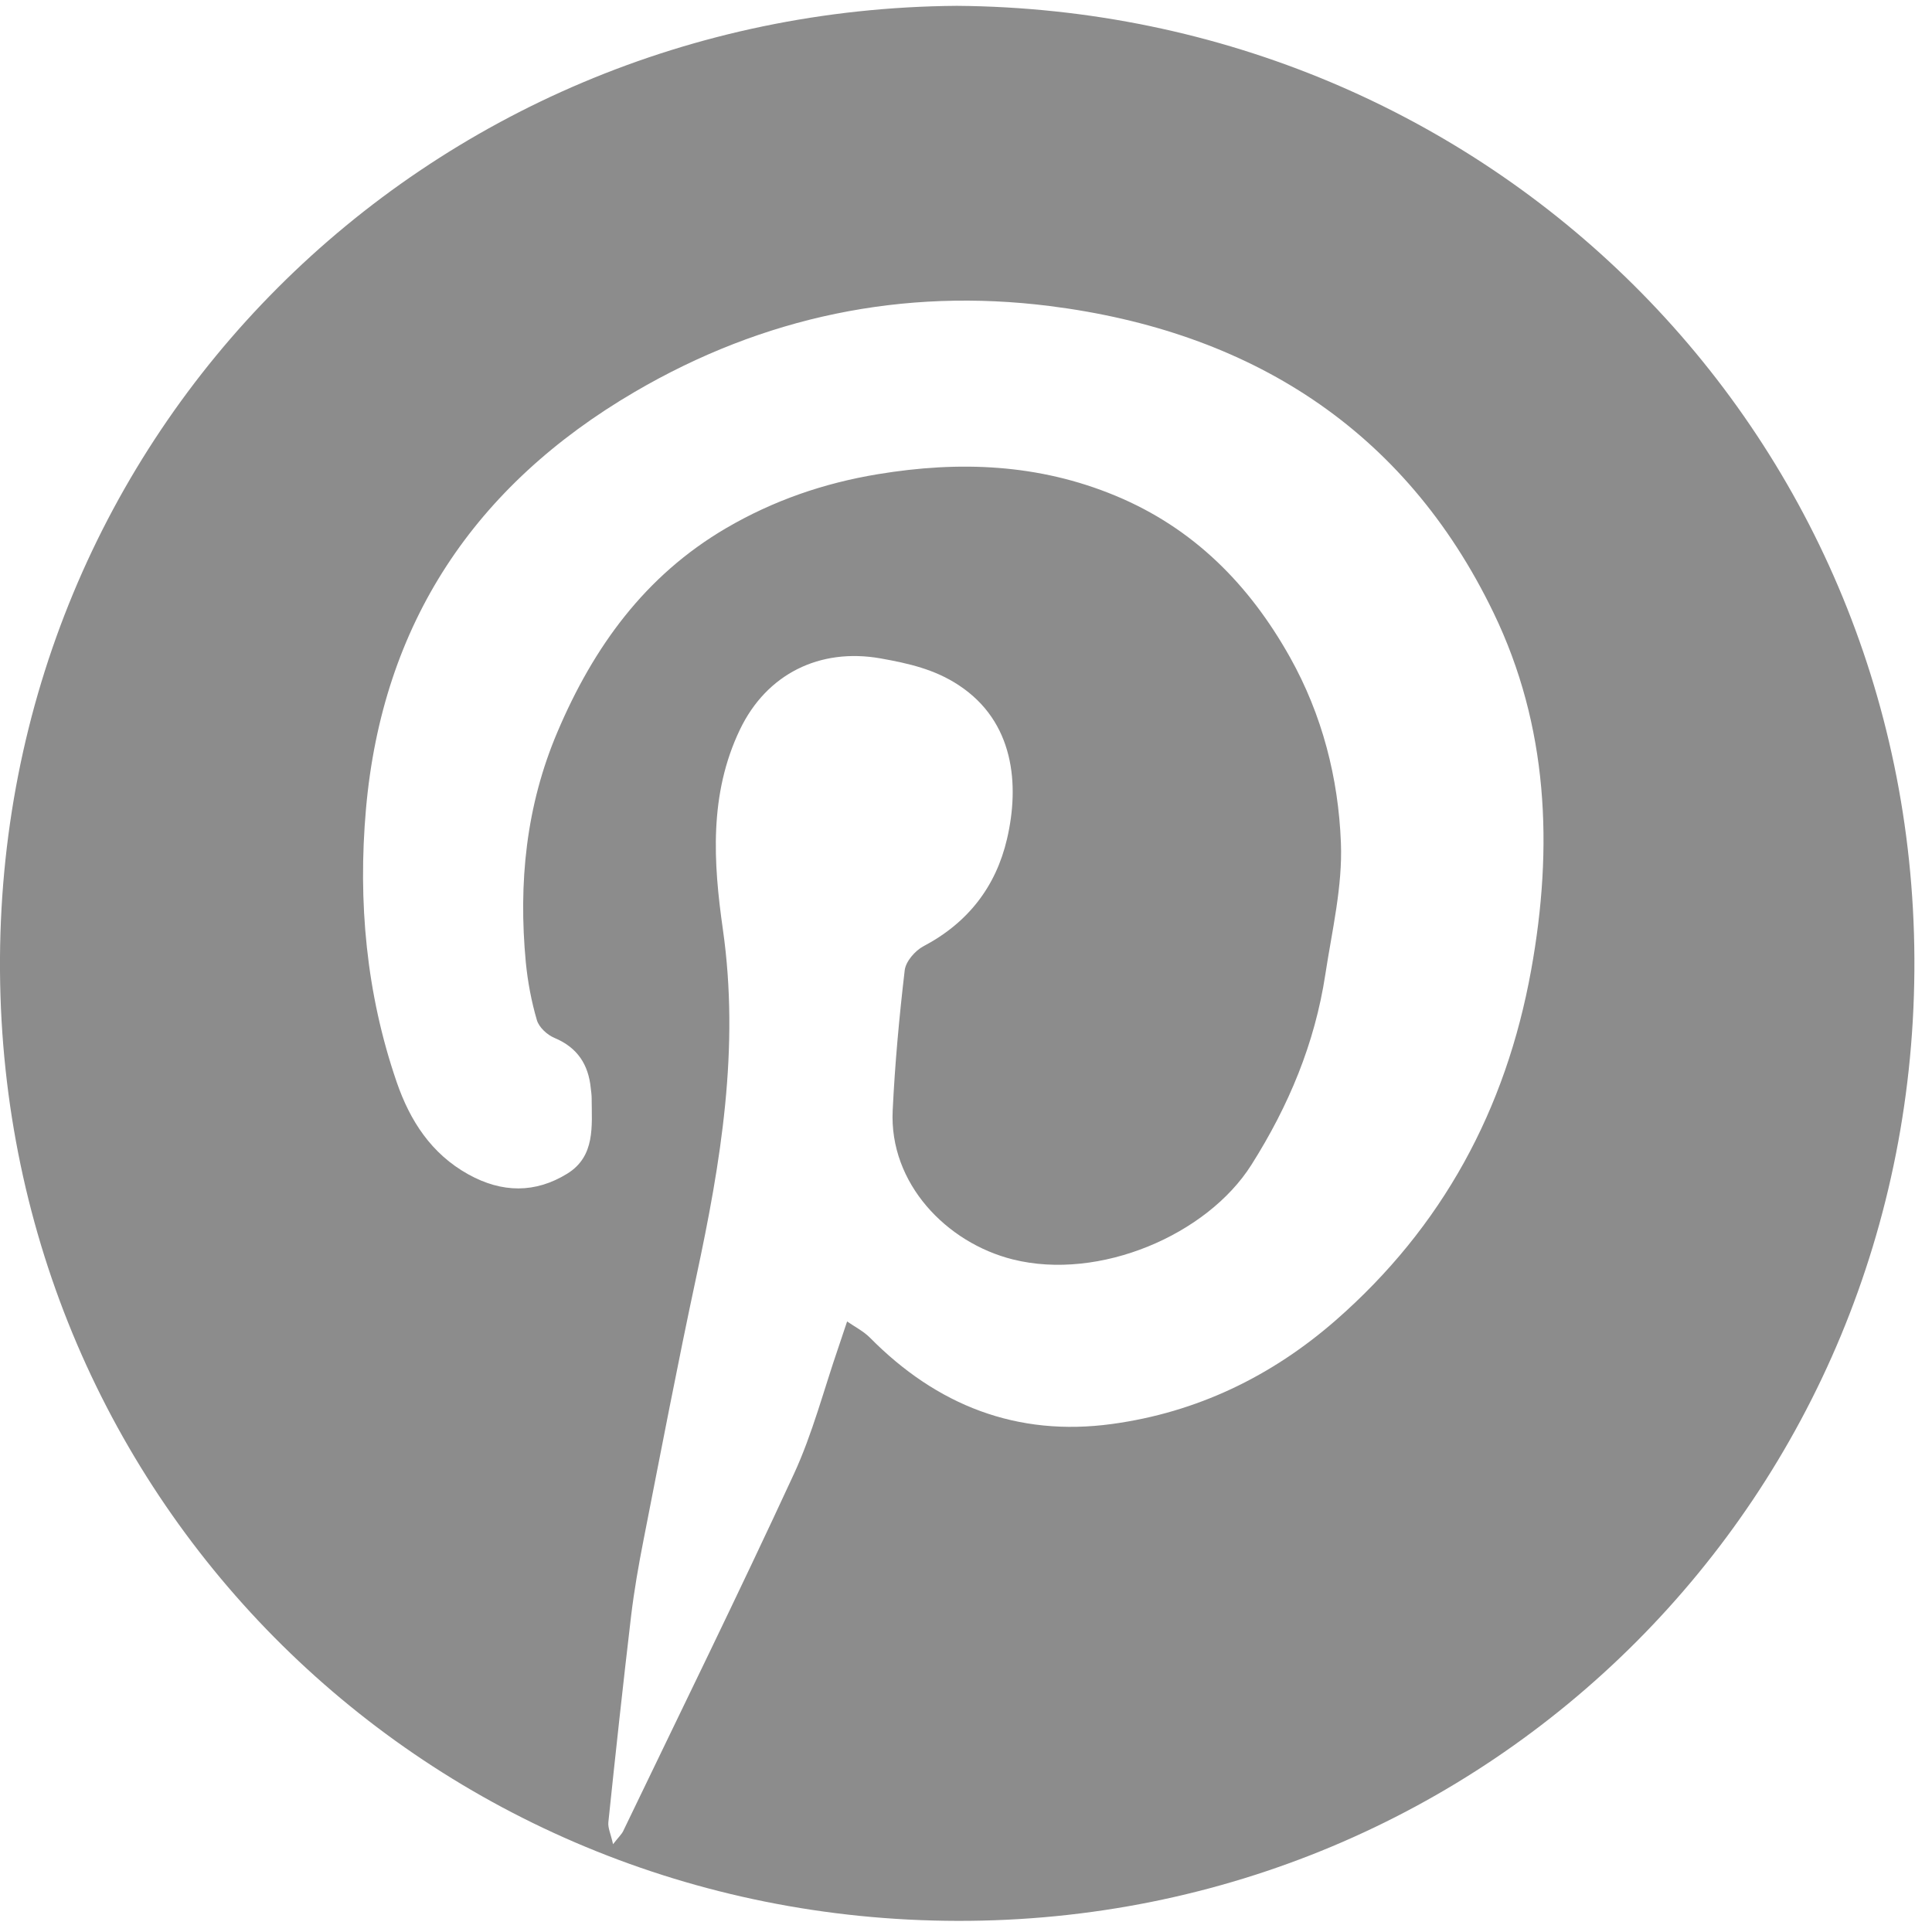 <?xml version="1.0" encoding="utf-8"?>
<!-- Generator: Adobe Illustrator 16.0.0, SVG Export Plug-In . SVG Version: 6.00 Build 0)  -->
<!DOCTYPE svg PUBLIC "-//W3C//DTD SVG 1.1//EN" "http://www.w3.org/Graphics/SVG/1.1/DTD/svg11.dtd">
<svg version="1.1" id="Layer_1" xmlns="http://www.w3.org/2000/svg" xmlns:xlink="http://www.w3.org/1999/xlink" x="0px" y="0px"
	 width="54px" height="54px" viewBox="0 0 54 54" enable-background="new 0 0 54 54" xml:space="preserve">
<path fill="#8C8C8C" d="M26.742,0.163c14.848,0.113,26.691,11.832,26.766,26.62c0.078,15.033-11.879,26.934-26.743,26.906
	C12.01,53.662,0.103,42.021,0,27.144C-0.106,12.072,11.891,0.276,26.742,0.163z M17.135,51.546c0.154-0.198,0.235-0.271,0.281-0.362
	c1.597-3.32,3.224-6.631,4.77-9.977c0.524-1.132,0.839-2.361,1.248-3.547c0.083-0.241,0.163-0.483,0.243-0.725
	c0.212,0.148,0.454,0.27,0.634,0.449c1.871,1.896,4.115,2.78,6.77,2.417c2.369-0.323,4.457-1.329,6.254-2.899
	c2.979-2.606,4.756-5.885,5.461-9.786c0.625-3.445,0.476-6.831-1.051-9.989c-2.49-5.16-6.841-7.87-12.402-8.573
	c-4.094-0.518-8.006,0.294-11.603,2.4c-4.474,2.618-7.054,6.476-7.511,11.659c-0.228,2.589,0.008,5.163,0.861,7.638
	c0.368,1.067,0.961,1.998,2.004,2.575c0.939,0.52,1.868,0.529,2.76-0.021c0.791-0.488,0.686-1.332,0.683-2.109
	c0-0.092-0.014-0.186-0.024-0.276c-0.065-0.665-0.372-1.14-1.013-1.409c-0.206-0.085-0.437-0.298-0.495-0.502
	c-0.153-0.523-0.256-1.073-0.309-1.619c-0.207-2.209,0.004-4.362,0.886-6.434c1.007-2.372,2.449-4.367,4.71-5.692
	c1.32-0.772,2.727-1.259,4.245-1.51c2.28-0.377,4.49-0.291,6.639,0.601c2.18,0.904,3.738,2.479,4.879,4.514
	c0.904,1.615,1.354,3.378,1.424,5.188c0.049,1.221-0.25,2.459-0.436,3.682c-0.293,1.922-1.021,3.668-2.066,5.319
	c-1.237,1.957-4.244,3.248-6.666,2.644c-1.857-0.464-3.461-2.128-3.36-4.166c0.063-1.308,0.183-2.614,0.336-3.915
	c0.028-0.247,0.29-0.549,0.524-0.673c1.242-0.654,2.025-1.664,2.336-3.001c0.353-1.515,0.203-3.277-1.352-4.297
	c-0.674-0.444-1.398-0.607-2.18-0.747c-1.705-0.302-3.188,0.436-3.932,1.986c-0.87,1.812-0.743,3.731-0.479,5.582
	c0.475,3.318-0.055,6.512-0.743,9.719c-0.524,2.445-0.993,4.904-1.475,7.359c-0.137,0.697-0.26,1.4-0.345,2.105
	c-0.227,1.924-0.436,3.852-0.637,5.777C16.987,51.088,17.07,51.255,17.135,51.546z"/>
</svg>
